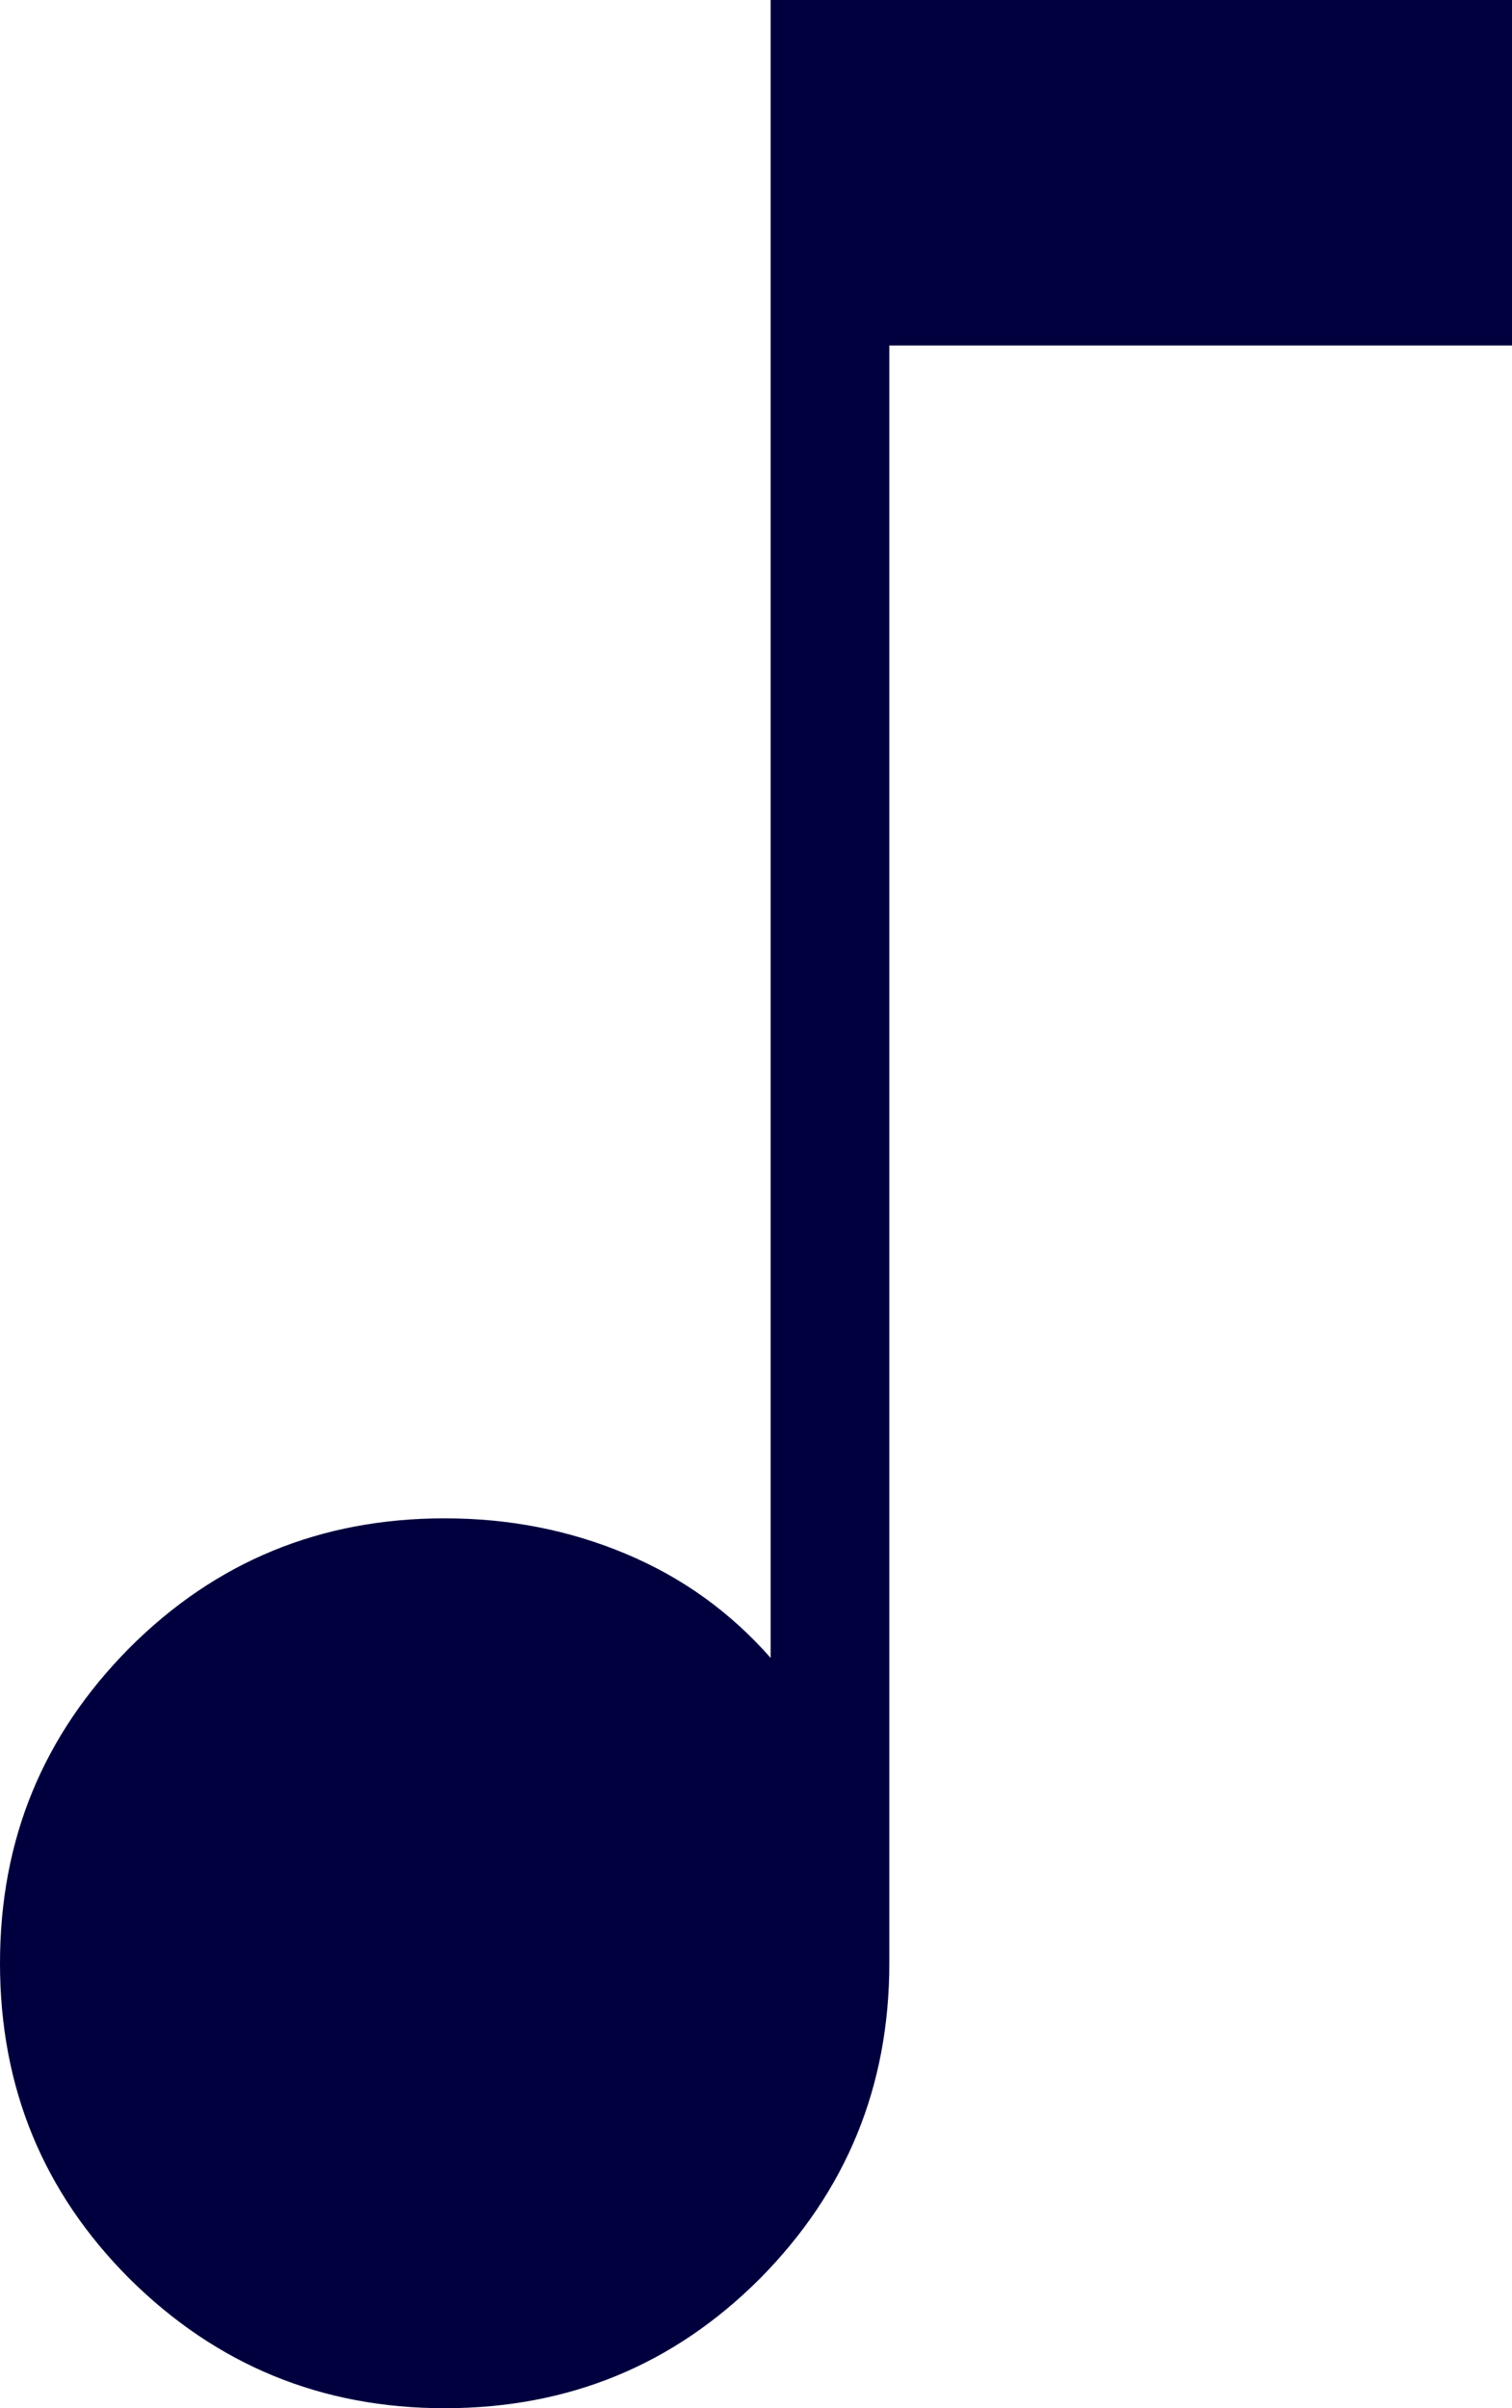 <svg xmlns="http://www.w3.org/2000/svg" data-name="レイヤー 2" viewBox="0 0 19.62 31.23"><path d="M5.77 31.23c-1.6 0-2.96-.56-4.09-1.68C.56 28.43 0 27.07 0 25.46s.56-2.96 1.68-4.09c1.12-1.12 2.48-1.68 4.09-1.68.83 0 1.61.15 2.35.46s1.36.76 1.88 1.35V0h9.62v4.48h-8.08v20.98c0 1.6-.56 2.96-1.68 4.09-1.12 1.12-2.48 1.68-4.09 1.68" data-name="レイヤー 1" style="fill:#00003e"/></svg>